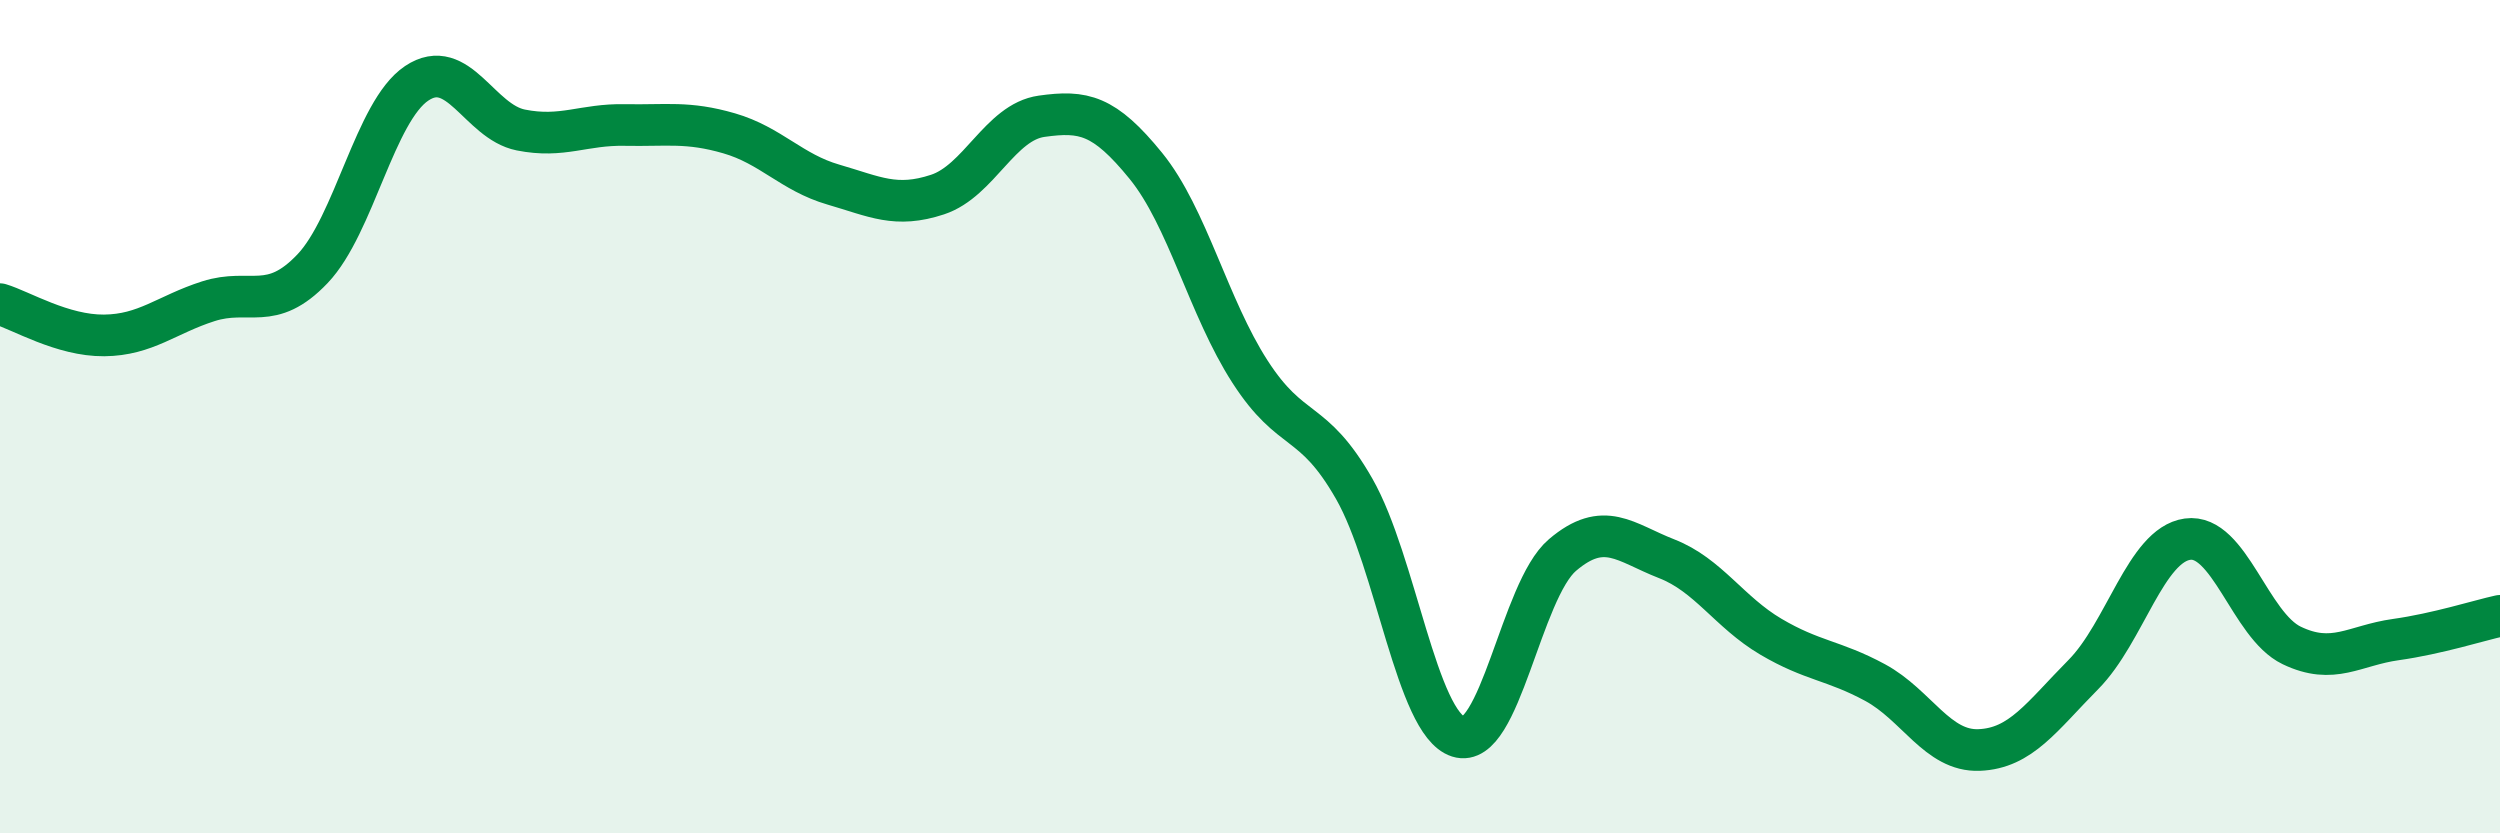 
    <svg width="60" height="20" viewBox="0 0 60 20" xmlns="http://www.w3.org/2000/svg">
      <path
        d="M 0,7.3 C 0.5,7.45 1.5,8.06 2.5,8.05 C 3.5,8.04 4,7.55 5,7.23 C 6,6.91 6.5,7.5 7.5,6.45 C 8.5,5.4 9,2.67 10,2 C 11,1.33 11.5,2.92 12.5,3.12 C 13.5,3.32 14,2.98 15,3 C 16,3.02 16.5,2.91 17.5,3.2 C 18.5,3.49 19,4.14 20,4.43 C 21,4.72 21.5,5 22.5,4.67 C 23.5,4.34 24,2.93 25,2.79 C 26,2.65 26.5,2.75 27.5,3.98 C 28.5,5.21 29,7.37 30,8.92 C 31,10.47 31.5,9.98 32.5,11.73 C 33.5,13.48 34,17.36 35,17.68 C 36,18 36.5,14.17 37.5,13.32 C 38.5,12.47 39,13.02 40,13.41 C 41,13.8 41.5,14.69 42.5,15.28 C 43.5,15.87 44,15.84 45,16.38 C 46,16.92 46.5,18.04 47.5,18 C 48.5,17.96 49,17.2 50,16.19 C 51,15.18 51.5,13.08 52.5,12.94 C 53.5,12.8 54,15.01 55,15.49 C 56,15.97 56.5,15.49 57.5,15.35 C 58.5,15.21 59.5,14.89 60,14.78L60 20L0 20Z"
        fill="#008740"
        opacity="0.1"
        stroke-linecap="round"
        stroke-linejoin="round"
      />
      <path
        d="M 0,7.3 C 0.5,7.45 1.5,8.06 2.5,8.05 C 3.5,8.04 4,7.55 5,7.23 C 6,6.91 6.5,7.5 7.5,6.45 C 8.5,5.4 9,2.67 10,2 C 11,1.33 11.5,2.92 12.5,3.12 C 13.5,3.32 14,2.98 15,3 C 16,3.02 16.5,2.91 17.5,3.2 C 18.5,3.49 19,4.14 20,4.43 C 21,4.72 21.5,5 22.5,4.67 C 23.5,4.34 24,2.93 25,2.79 C 26,2.65 26.5,2.75 27.5,3.98 C 28.5,5.21 29,7.37 30,8.92 C 31,10.47 31.5,9.98 32.5,11.73 C 33.5,13.48 34,17.36 35,17.68 C 36,18 36.5,14.17 37.5,13.32 C 38.5,12.47 39,13.02 40,13.41 C 41,13.8 41.5,14.69 42.5,15.28 C 43.5,15.87 44,15.84 45,16.38 C 46,16.92 46.5,18.04 47.5,18 C 48.5,17.96 49,17.2 50,16.19 C 51,15.18 51.5,13.08 52.5,12.94 C 53.5,12.8 54,15.01 55,15.49 C 56,15.97 56.5,15.49 57.5,15.35 C 58.5,15.21 59.5,14.89 60,14.78"
        stroke="#008740"
        stroke-width="1"
        fill="none"
        stroke-linecap="round"
        stroke-linejoin="round"
      />
    </svg>
  